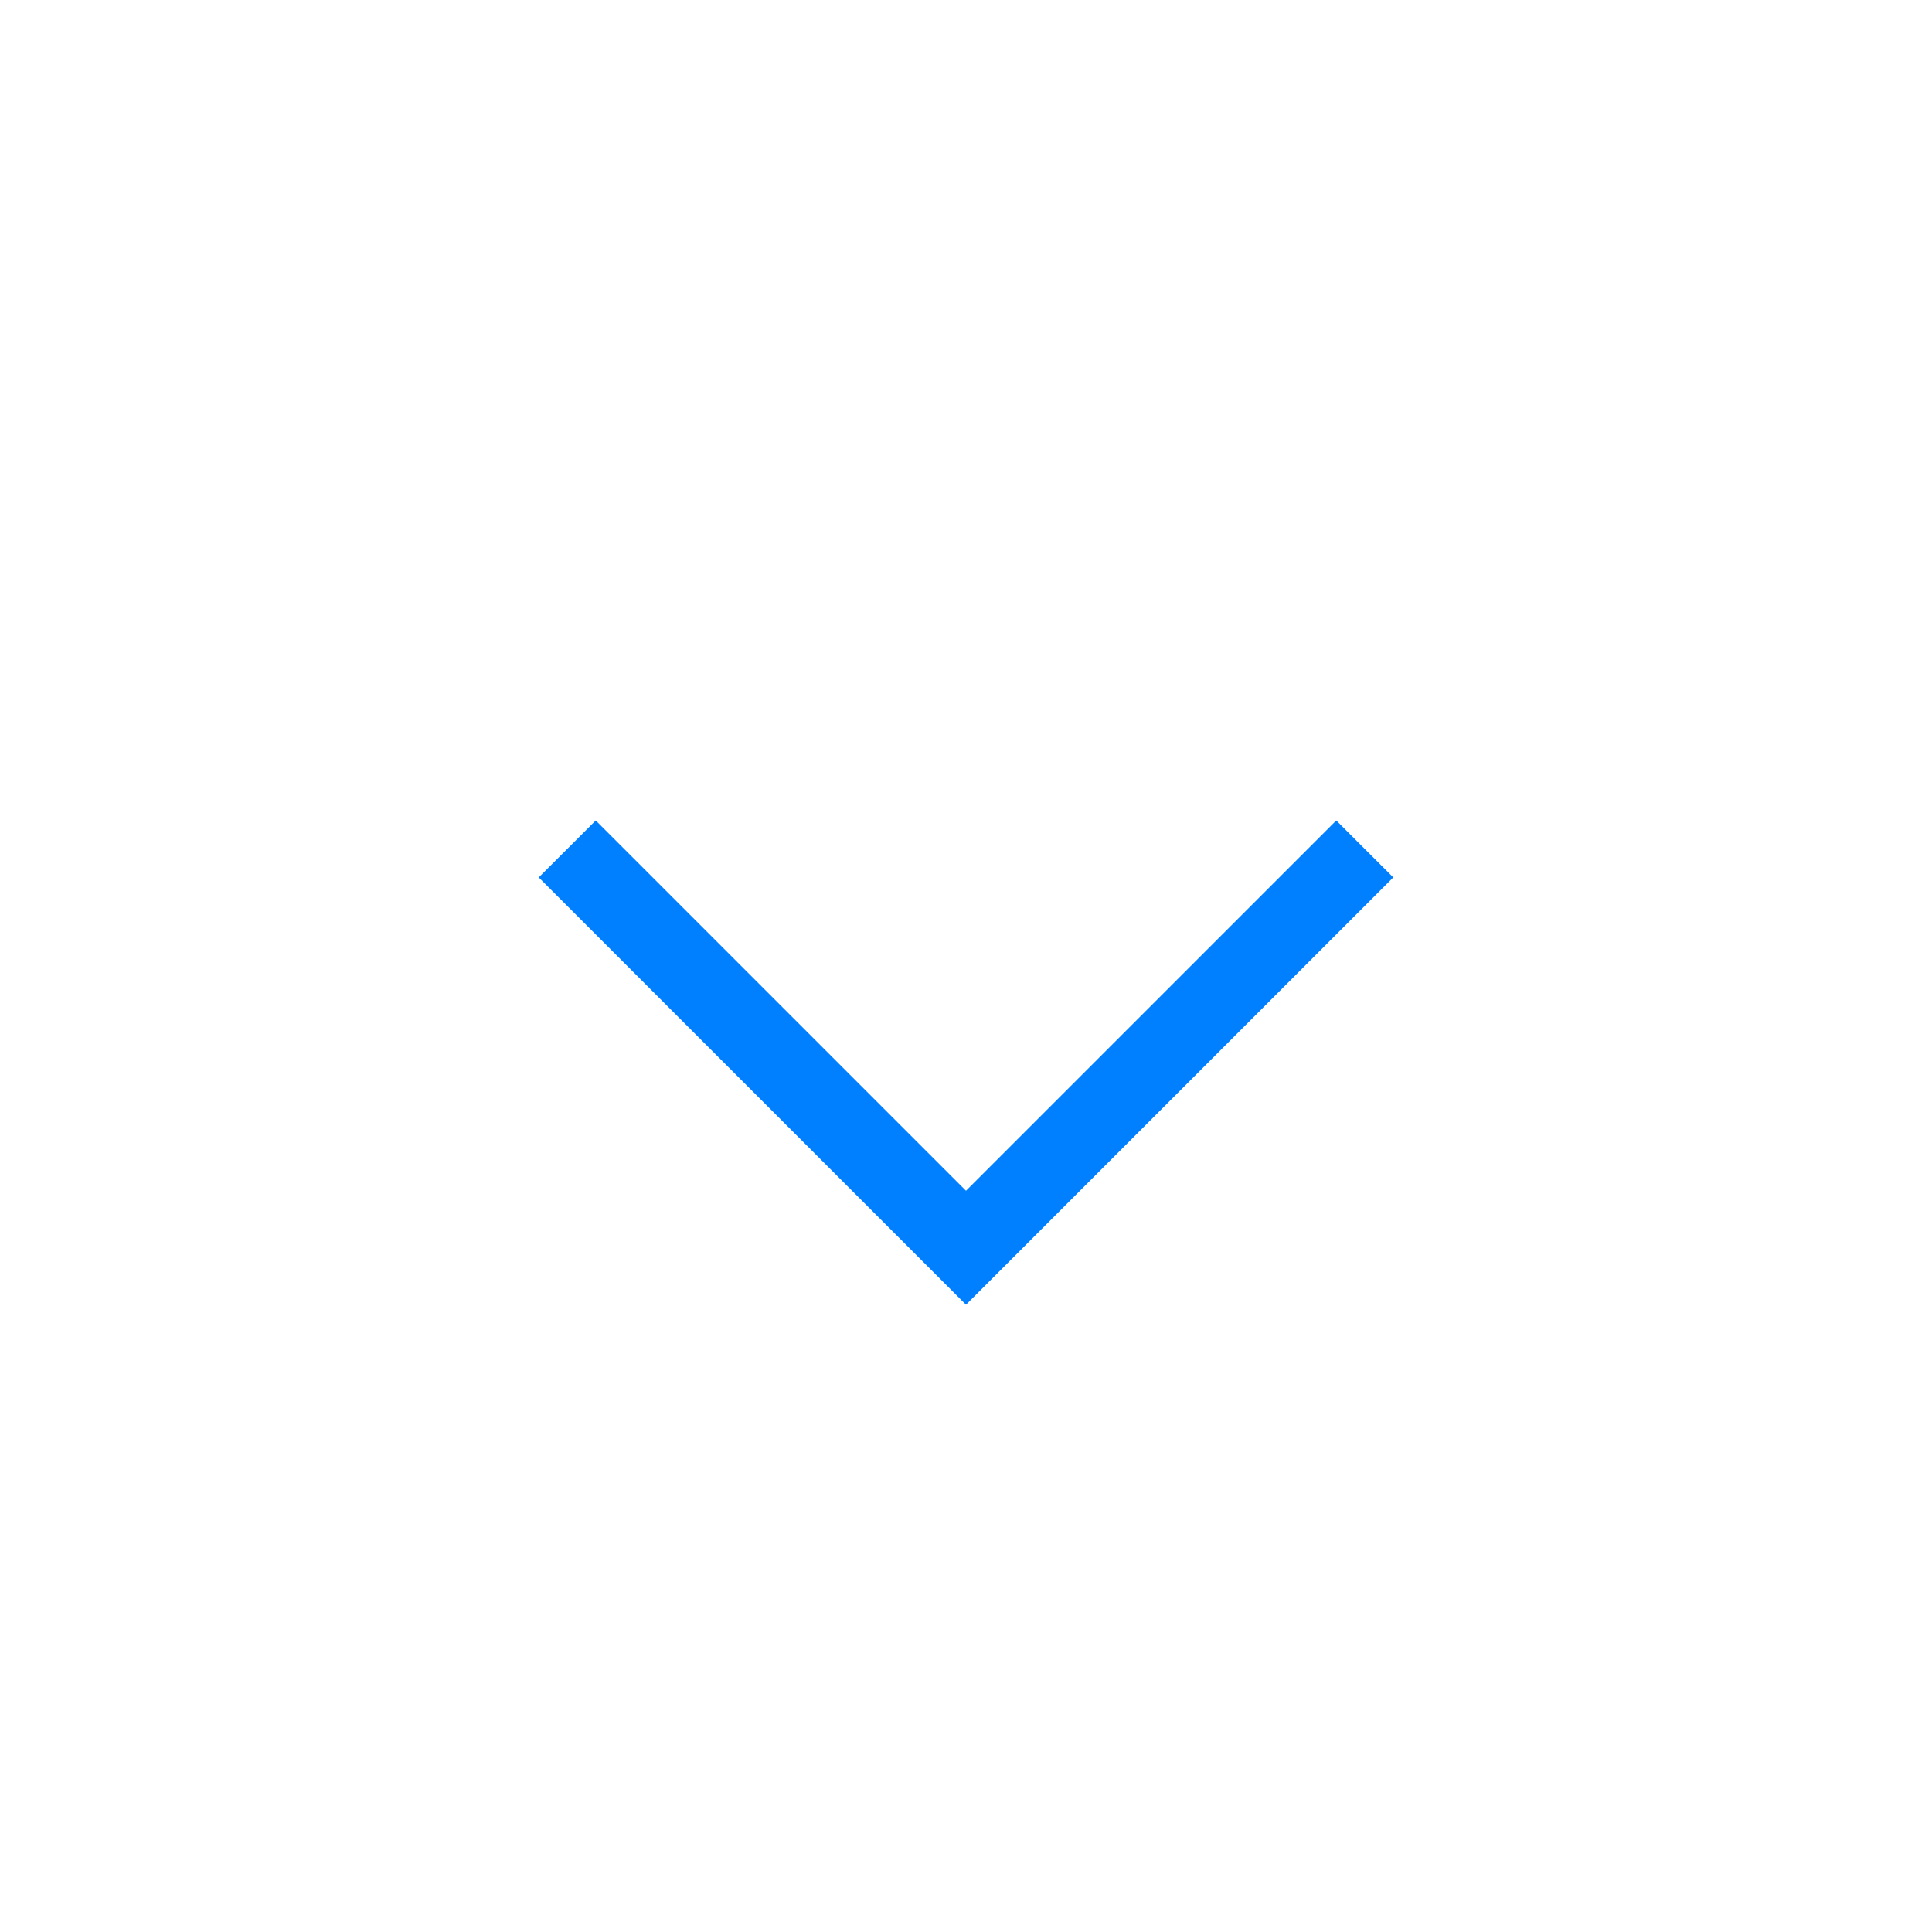 <svg width="32" height="32" viewBox="0 0 32 32" fill="none" xmlns="http://www.w3.org/2000/svg">
<mask id="mask0_461_4206" style="mask-type:alpha" maskUnits="userSpaceOnUse" x="0" y="0" width="32" height="32">
<rect width="32" height="32" fill="#D9D9D9"/>
</mask>
<g mask="url(#mask0_461_4206)">
<path d="M16 21.61L8.923 14.533L9.867 13.59L16 19.723L22.133 13.59L23.077 14.533L16 21.61Z" fill="#007FFF"/>
</g>
</svg>

